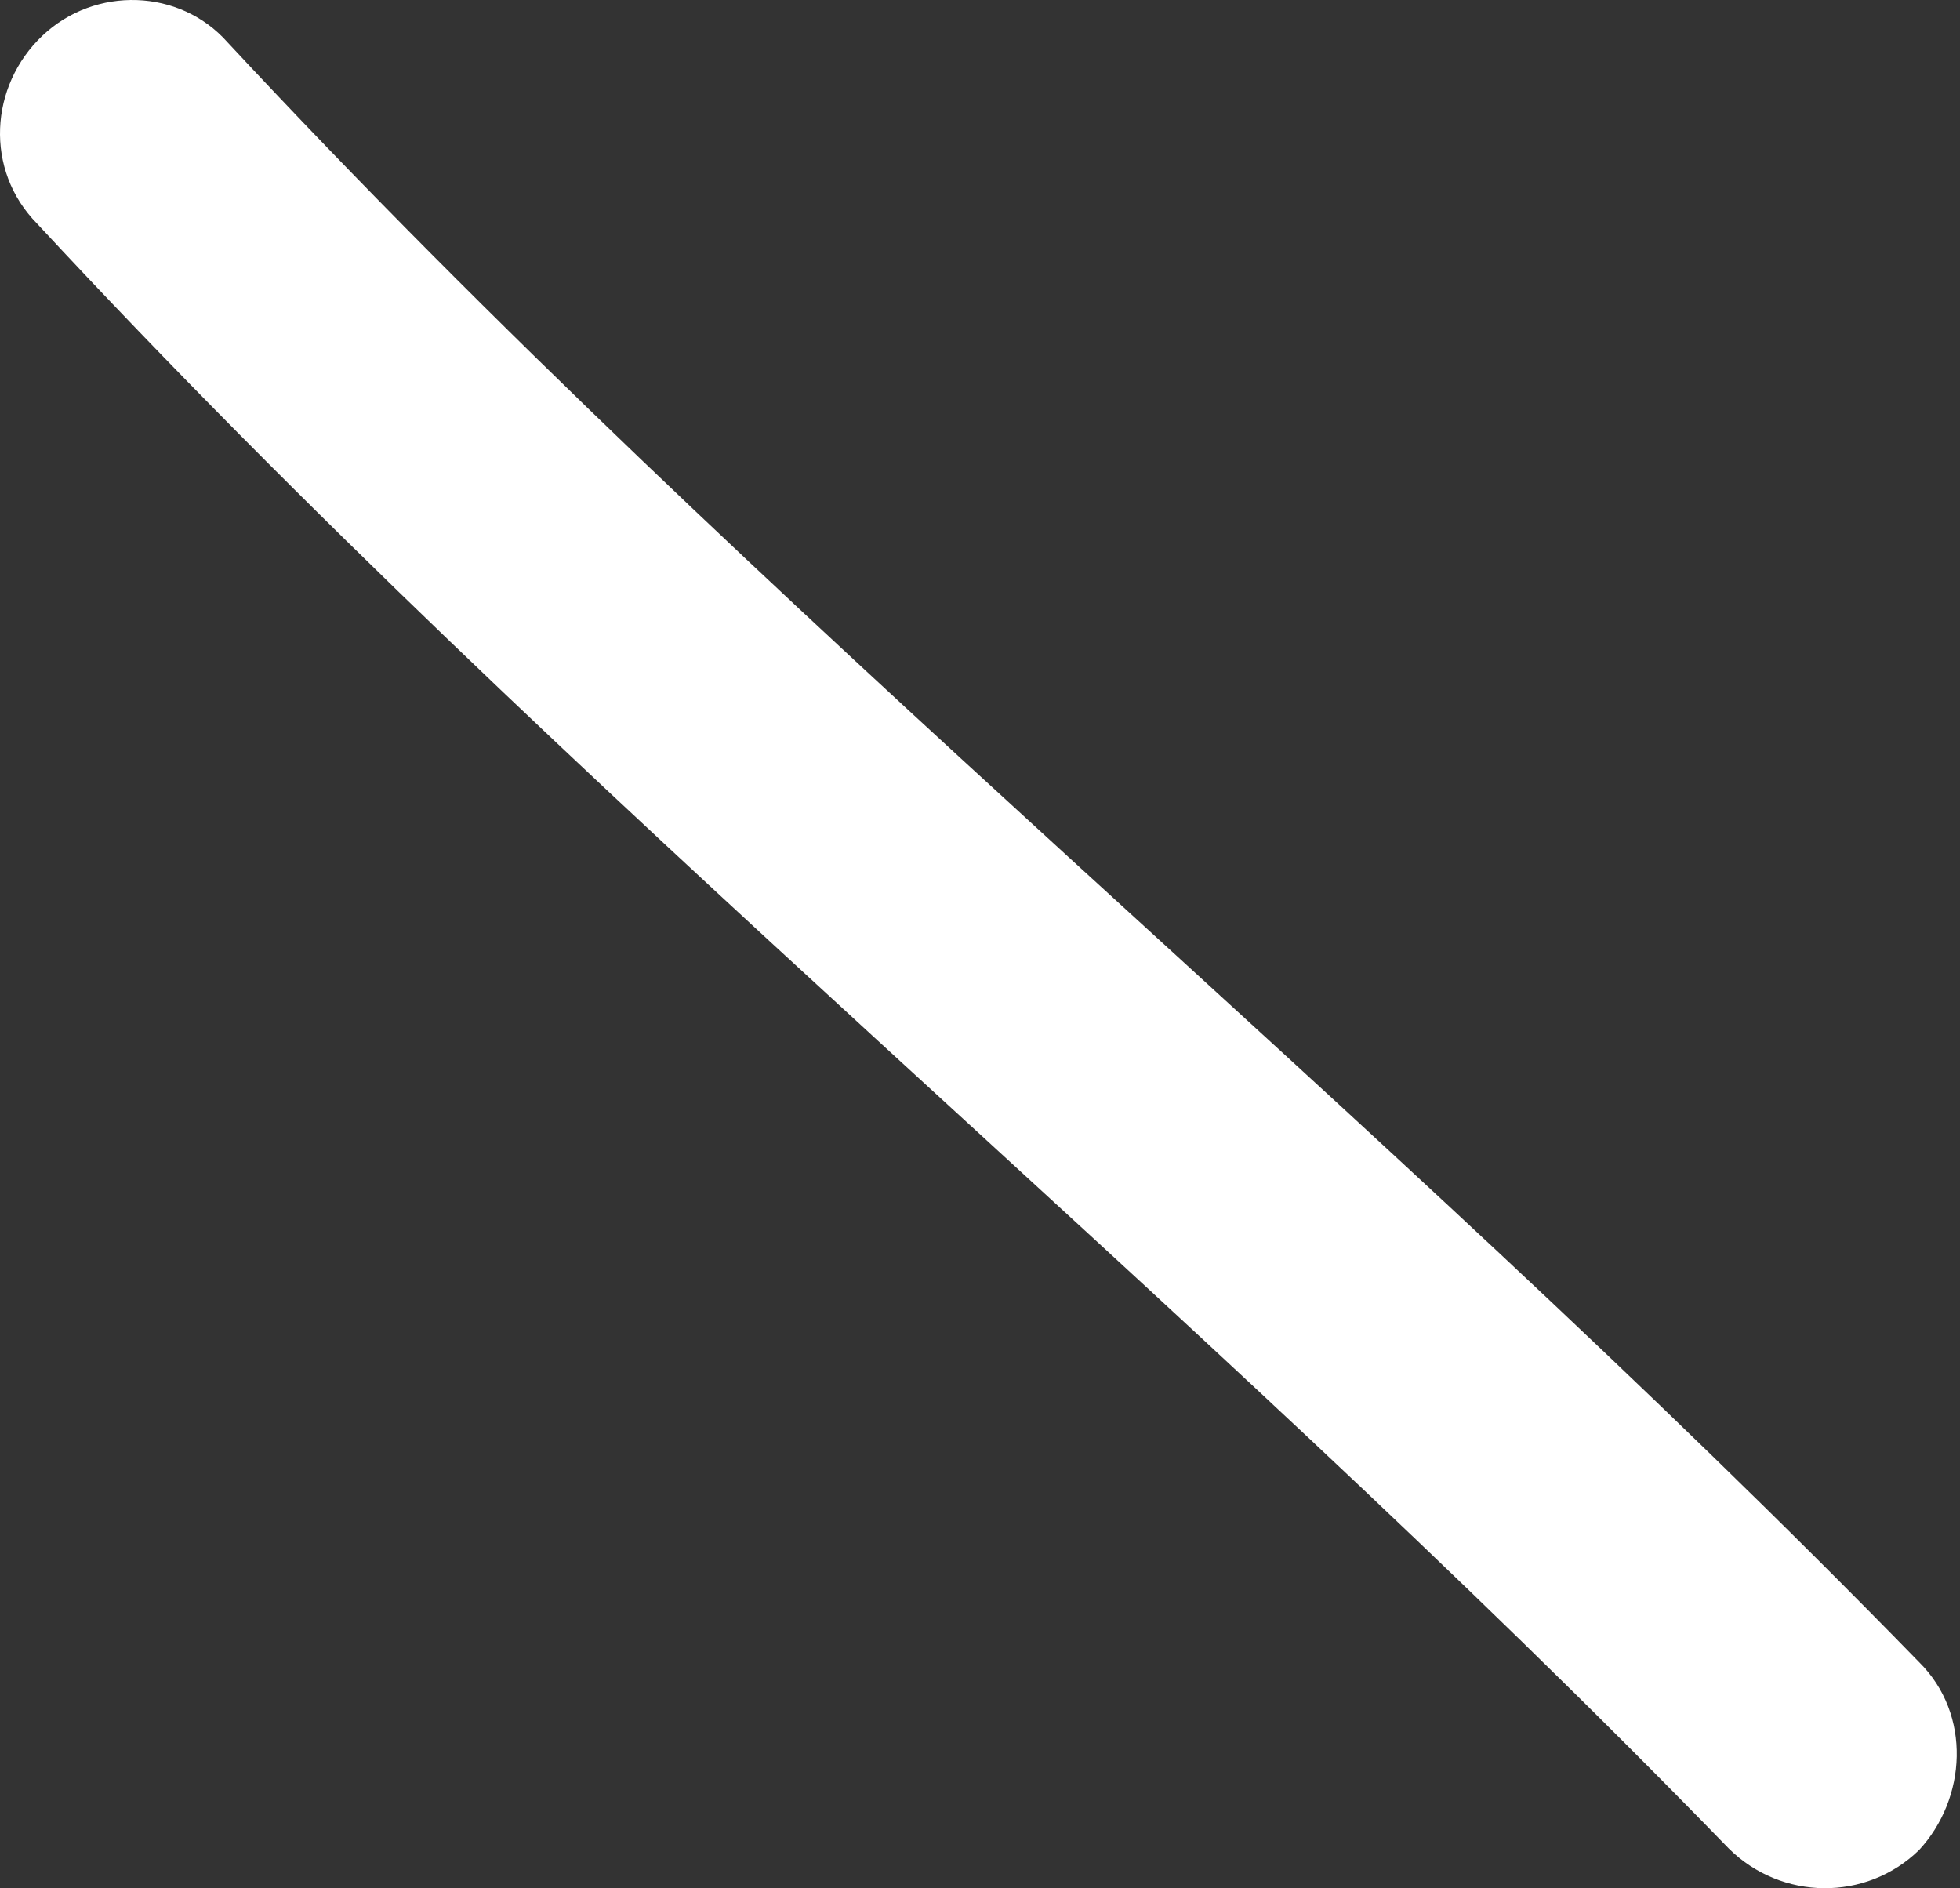 <?xml version="1.0" encoding="UTF-8"?> <svg xmlns="http://www.w3.org/2000/svg" width="109" height="105" viewBox="0 0 109 105" fill="none"><rect x="0" y="0" width="109" height="105" fill="#333333" stroke="none"/> <path fill-rule="evenodd" clip-rule="evenodd" d="M106.723 92.426C76.442 61.343 42.339 34.261 12.646 2.345C10.001 -0.636 5.297 -0.796 2.357 1.987C-0.583 4.772 -0.876 9.457 2.064 12.437C31.757 44.446 65.859 71.616 96.14 102.791C99.08 105.701 103.783 105.742 106.723 102.879C109.369 100.02 109.663 95.336 106.723 92.426Z" fill="white"></path> </svg> 